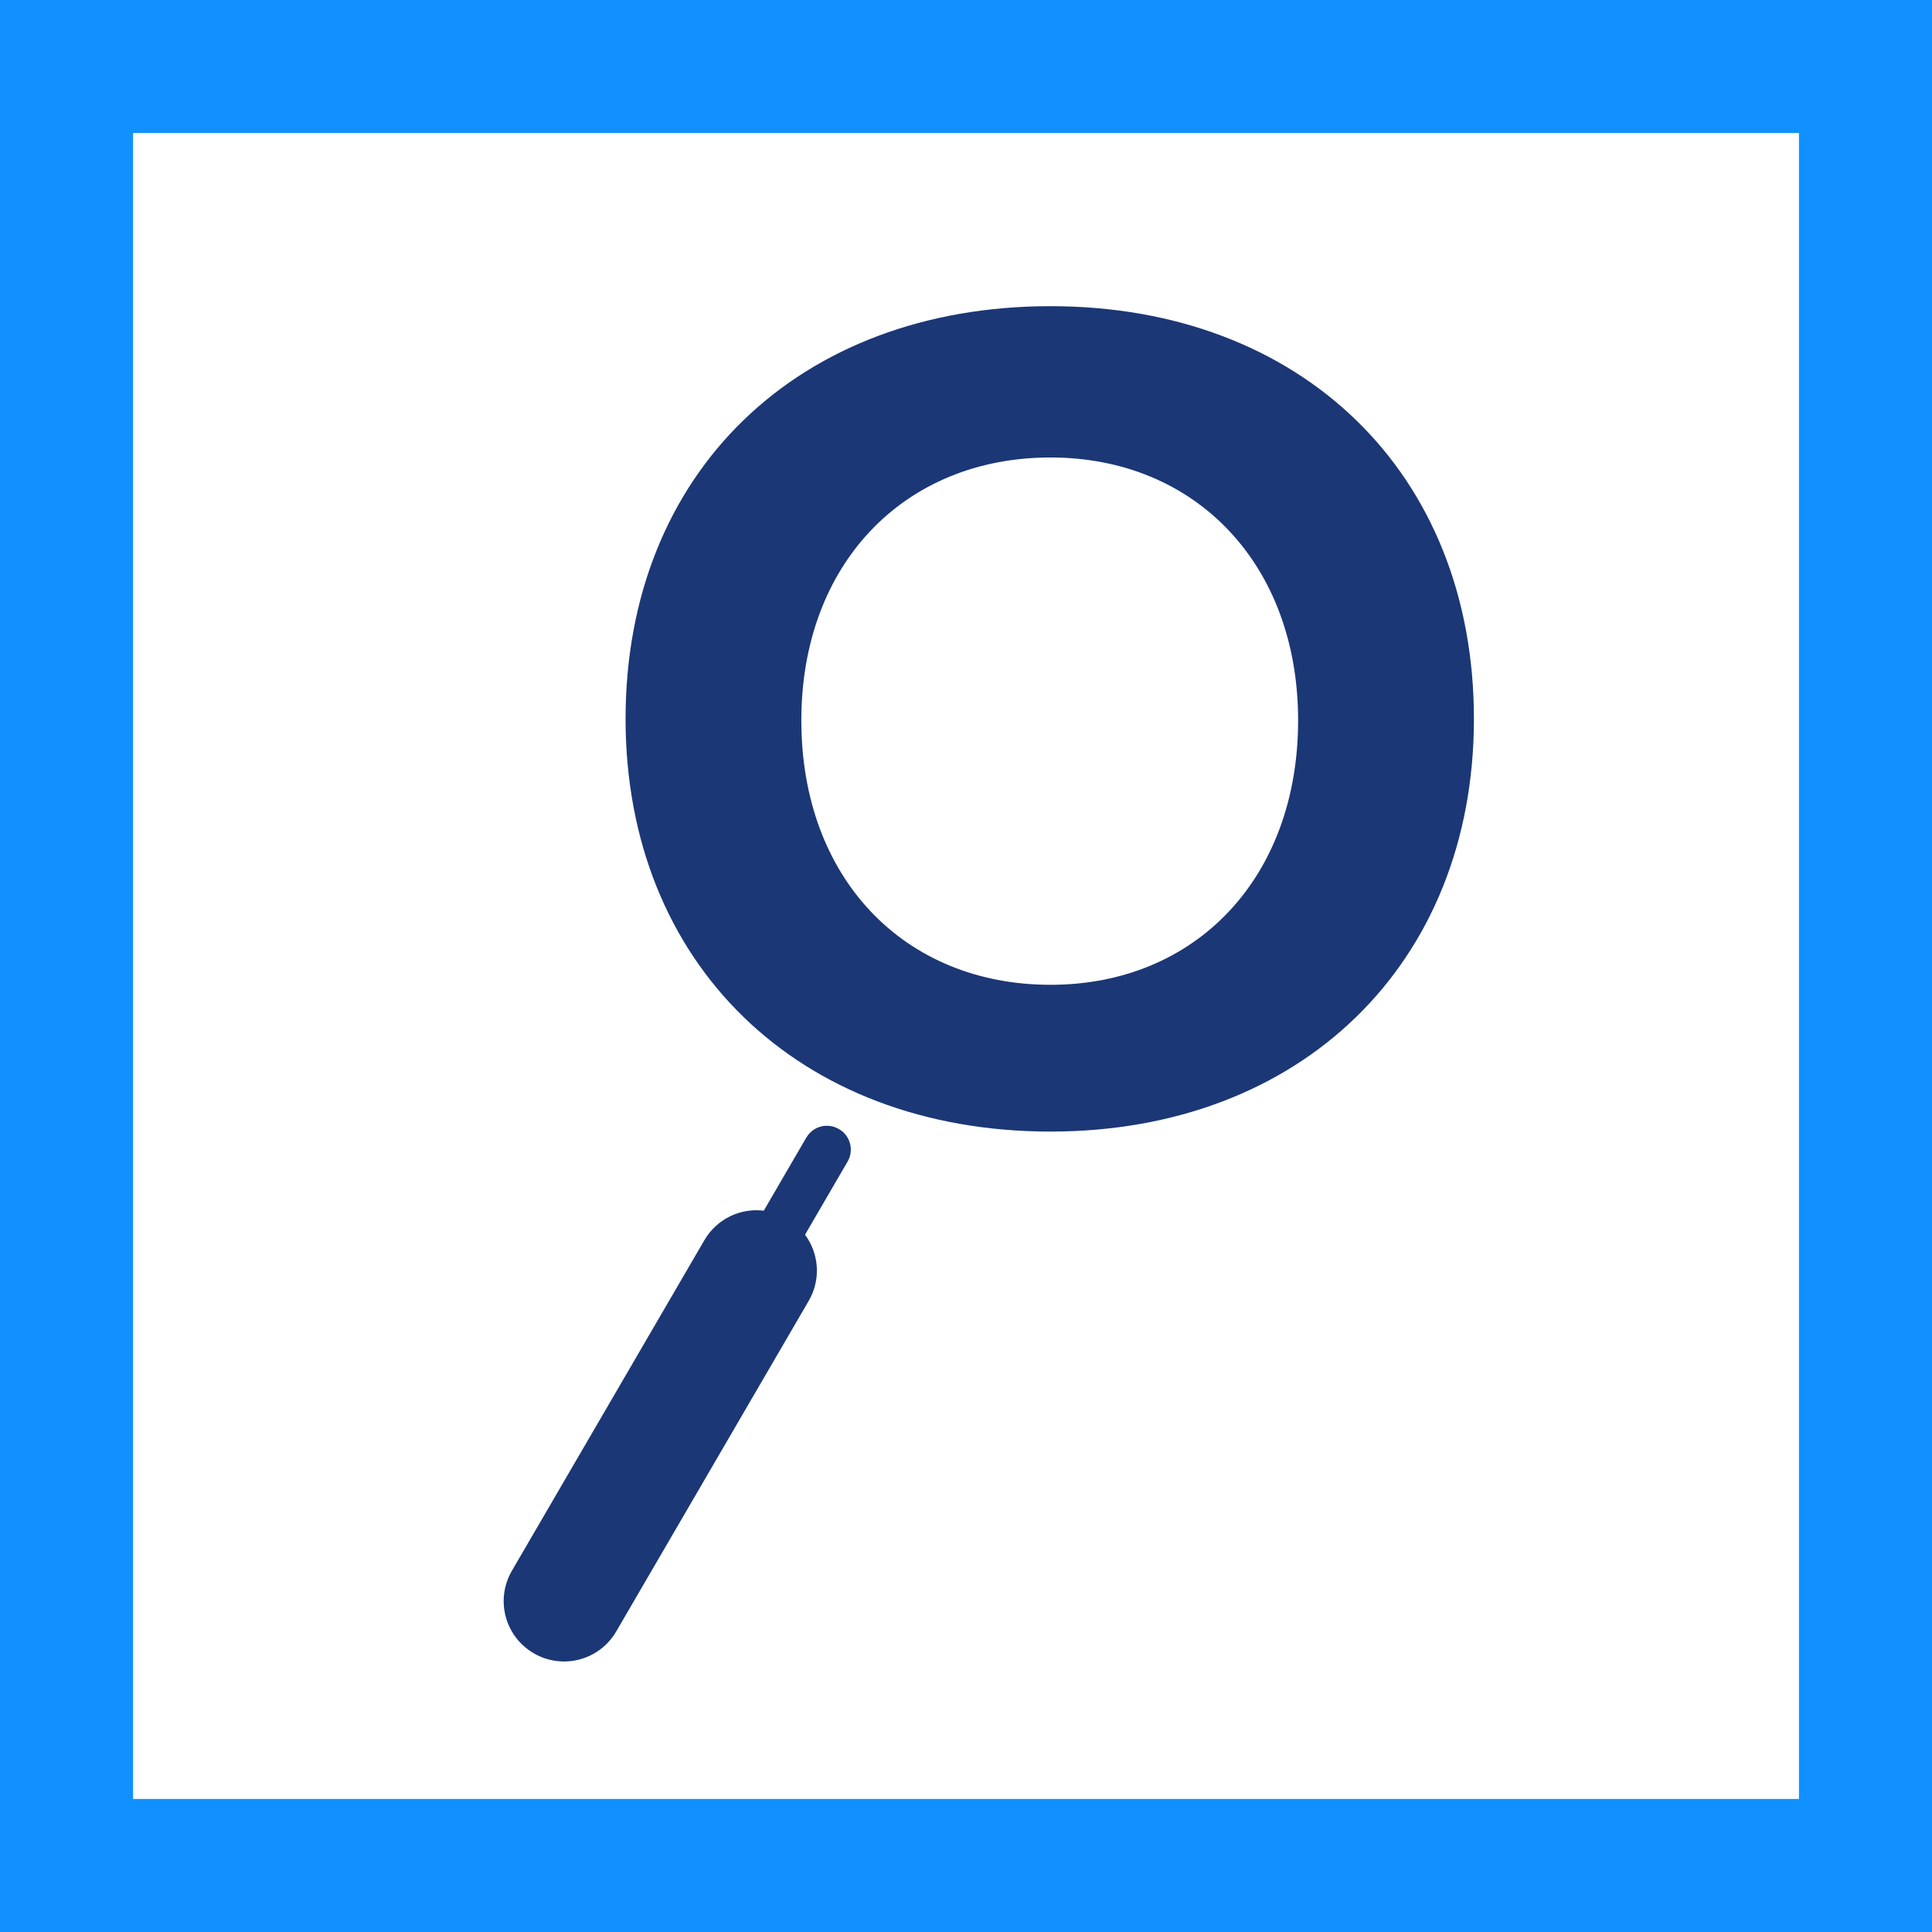 <?xml version="1.0" encoding="UTF-8" standalone="no"?>
<!-- Created with Inkscape (http://www.inkscape.org/) -->

<svg
   width="52.233mm"
   height="52.233mm"
   viewBox="0 0 52.233 52.233"
   version="1.1"
   id="svg5"
   xml:space="preserve"
   inkscape:version="1.2.2 (732a01da63, 2022-12-09)"
   sodipodi:docname="GeFisco - Reduzida.svg"
   inkscape:export-filename="GeFisco.png"
   inkscape:export-xdpi="96"
   inkscape:export-ydpi="96"
   xmlns:inkscape="http://www.inkscape.org/namespaces/inkscape"
   xmlns:sodipodi="http://sodipodi.sourceforge.net/DTD/sodipodi-0.dtd"
   xmlns="http://www.w3.org/2000/svg"
   xmlns:svg="http://www.w3.org/2000/svg"><sodipodi:namedview
     id="namedview7"
     pagecolor="#ffffff"
     bordercolor="#000000"
     borderopacity="0.25"
     inkscape:showpageshadow="2"
     inkscape:pageopacity="0.0"
     inkscape:pagecheckerboard="0"
     inkscape:deskcolor="#d1d1d1"
     inkscape:document-units="mm"
     showgrid="false"
     inkscape:zoom="1.4324916"
     inkscape:cx="57.591961"
     inkscape:cy="93.194264"
     inkscape:window-width="1920"
     inkscape:window-height="991"
     inkscape:window-x="-9"
     inkscape:window-y="-9"
     inkscape:window-maximized="1"
     inkscape:current-layer="layer1"
     showguides="true" /><defs
     id="defs2" /><g
     inkscape:label="Camada 1"
     inkscape:groupmode="layer"
     id="layer1"
     transform="translate(-140.366,-82.566)"><path
       id="rect271"
       style="color:#000000;fill:#1091ff;fill-opacity:1;stroke:none;stroke-width:0.771;-inkscape-stroke:none"
       d="m 140.366,82.566 v 38.278 13.955 h 52.233 V 82.566 Z m 3.598,3.596 45.038,5e-6 v 45.04 h -45.038 v -10.358 z"
       sodipodi:nodetypes="cccccccccccc" /><g
       id="g353"
       transform="matrix(1.317,0,0,1.317,-80.674,-41.478)"><path
         d="m 189.401,100.472 c -5.177,0 -8.723,3.42 -8.723,8.472 0,5.02 3.546,8.472 8.723,8.472 5.146,0 8.692,-3.452 8.692,-8.472 0,-5.052 -3.546,-8.472 -8.692,-8.472 z m 0,3.106 c 2.981,0 5.083,2.196 5.083,5.397 0,3.232 -2.102,5.428 -5.083,5.428 -3.012,0 -5.115,-2.196 -5.115,-5.428 0,-3.201 2.102,-5.397 5.115,-5.397 z"
         id="path9121"
         style="font-size:40.698px;font-family:Trueno;-inkscape-font-specification:Trueno;fill:#1b3775;fill-opacity:1;stroke:none;stroke-width:0.327" /><path
         id="rect965"
         style="fill:#1b3775;fill-opacity:1;stroke:none;stroke-width:0.685;stroke-dasharray:none;stroke-opacity:1"
         d="m 184.802,117.296 c -0.165,0.003 -0.324,0.09 -0.414,0.244 l -0.873,1.5 c -0.476,-0.059 -0.962,0.165 -1.22,0.607 l -3.95,6.784 c -0.345,0.593 -0.146,1.348 0.447,1.694 0.593,0.345 1.348,0.145 1.694,-0.447 l 3.95,-6.784 c 0.258,-0.442 0.212,-0.975 -0.074,-1.361 l 0.873,-1.5 c 0.136,-0.234 0.058,-0.533 -0.177,-0.669 -0.081,-0.047 -0.169,-0.069 -0.255,-0.067 z" /></g></g></svg>
